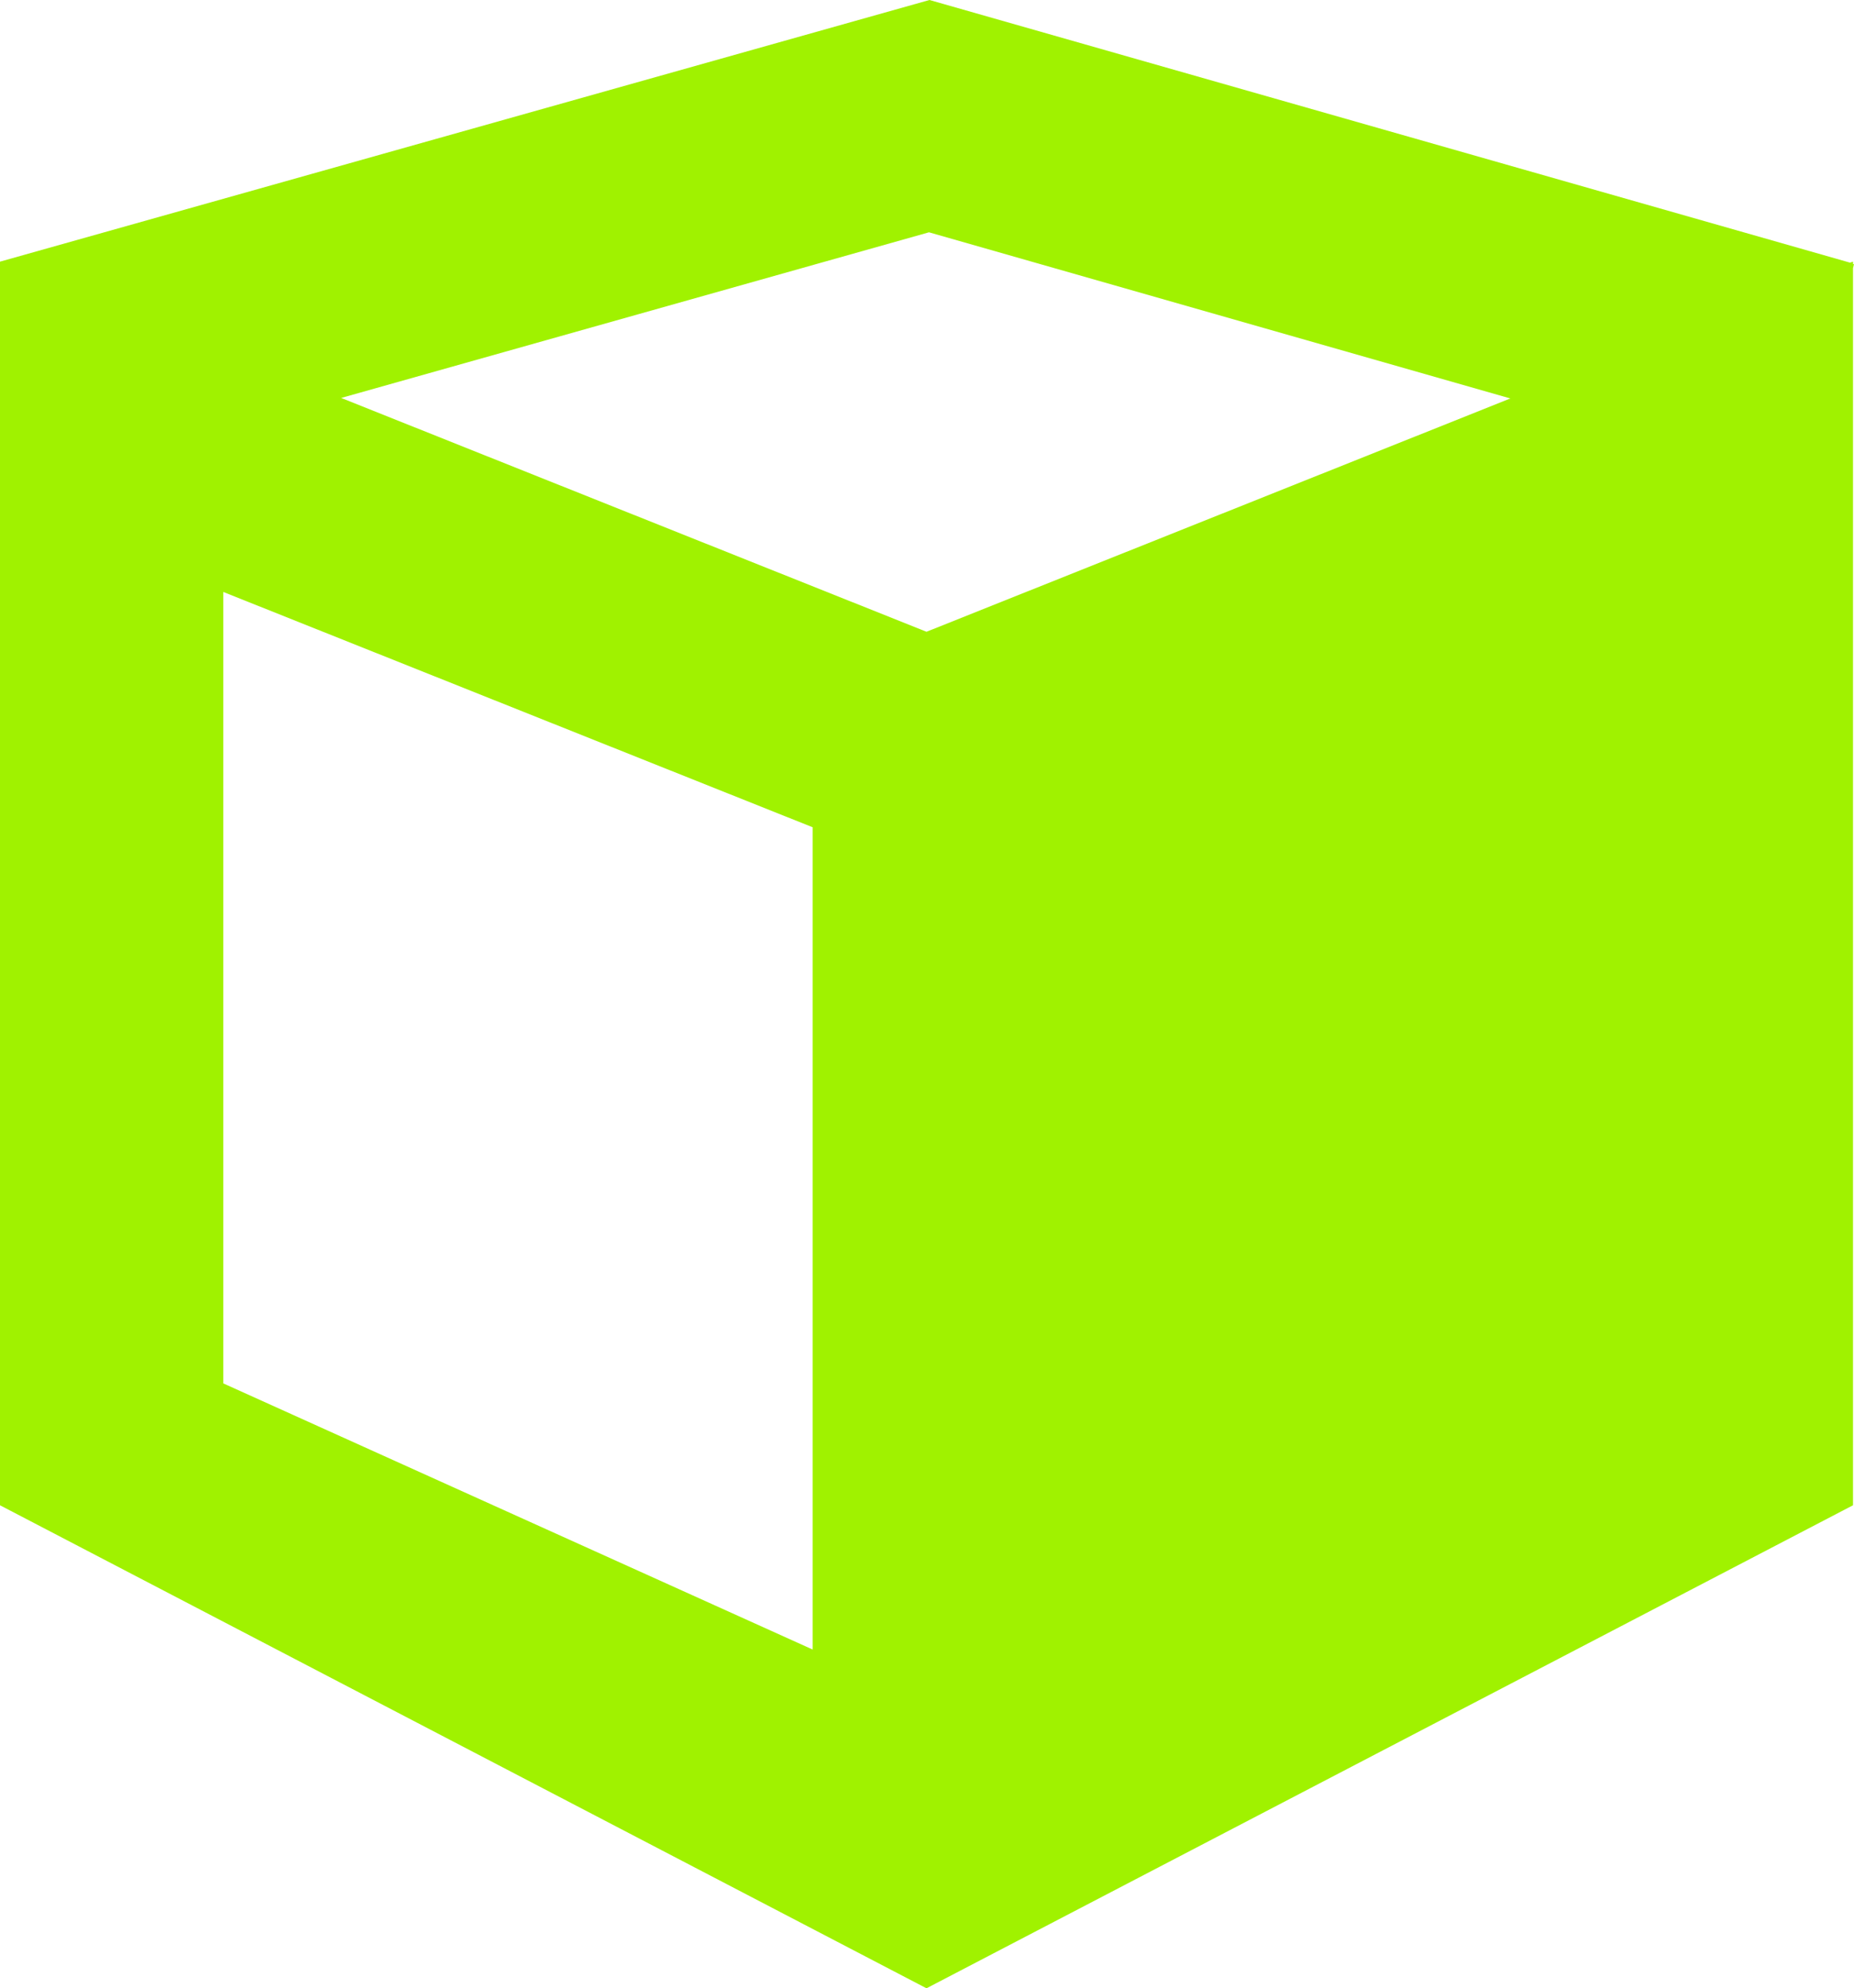 <svg xmlns="http://www.w3.org/2000/svg" id="Ebene_2" viewBox="0 0 37.28 39.97"><defs><style>      .cls-1 {        fill: #a0f200;      }    </style></defs><g id="Ebene_2-2" data-name="Ebene_2"><path class="cls-1" d="M37.26,5.3v-.04l-.06.02L18.69,0,0,5.26h0s0,0,0,0h0s0,.01,0,.01v24.99l18.63,9.71,18.63-9.71V5.39l.02-.08h-.02ZM16.34,33.16l-11.85-5.35v-15.91l11.85,4.73v16.54ZM6.86,8l11.82-3.33,11.69,3.34-11.74,4.69-11.77-4.7Z"></path></g></svg>